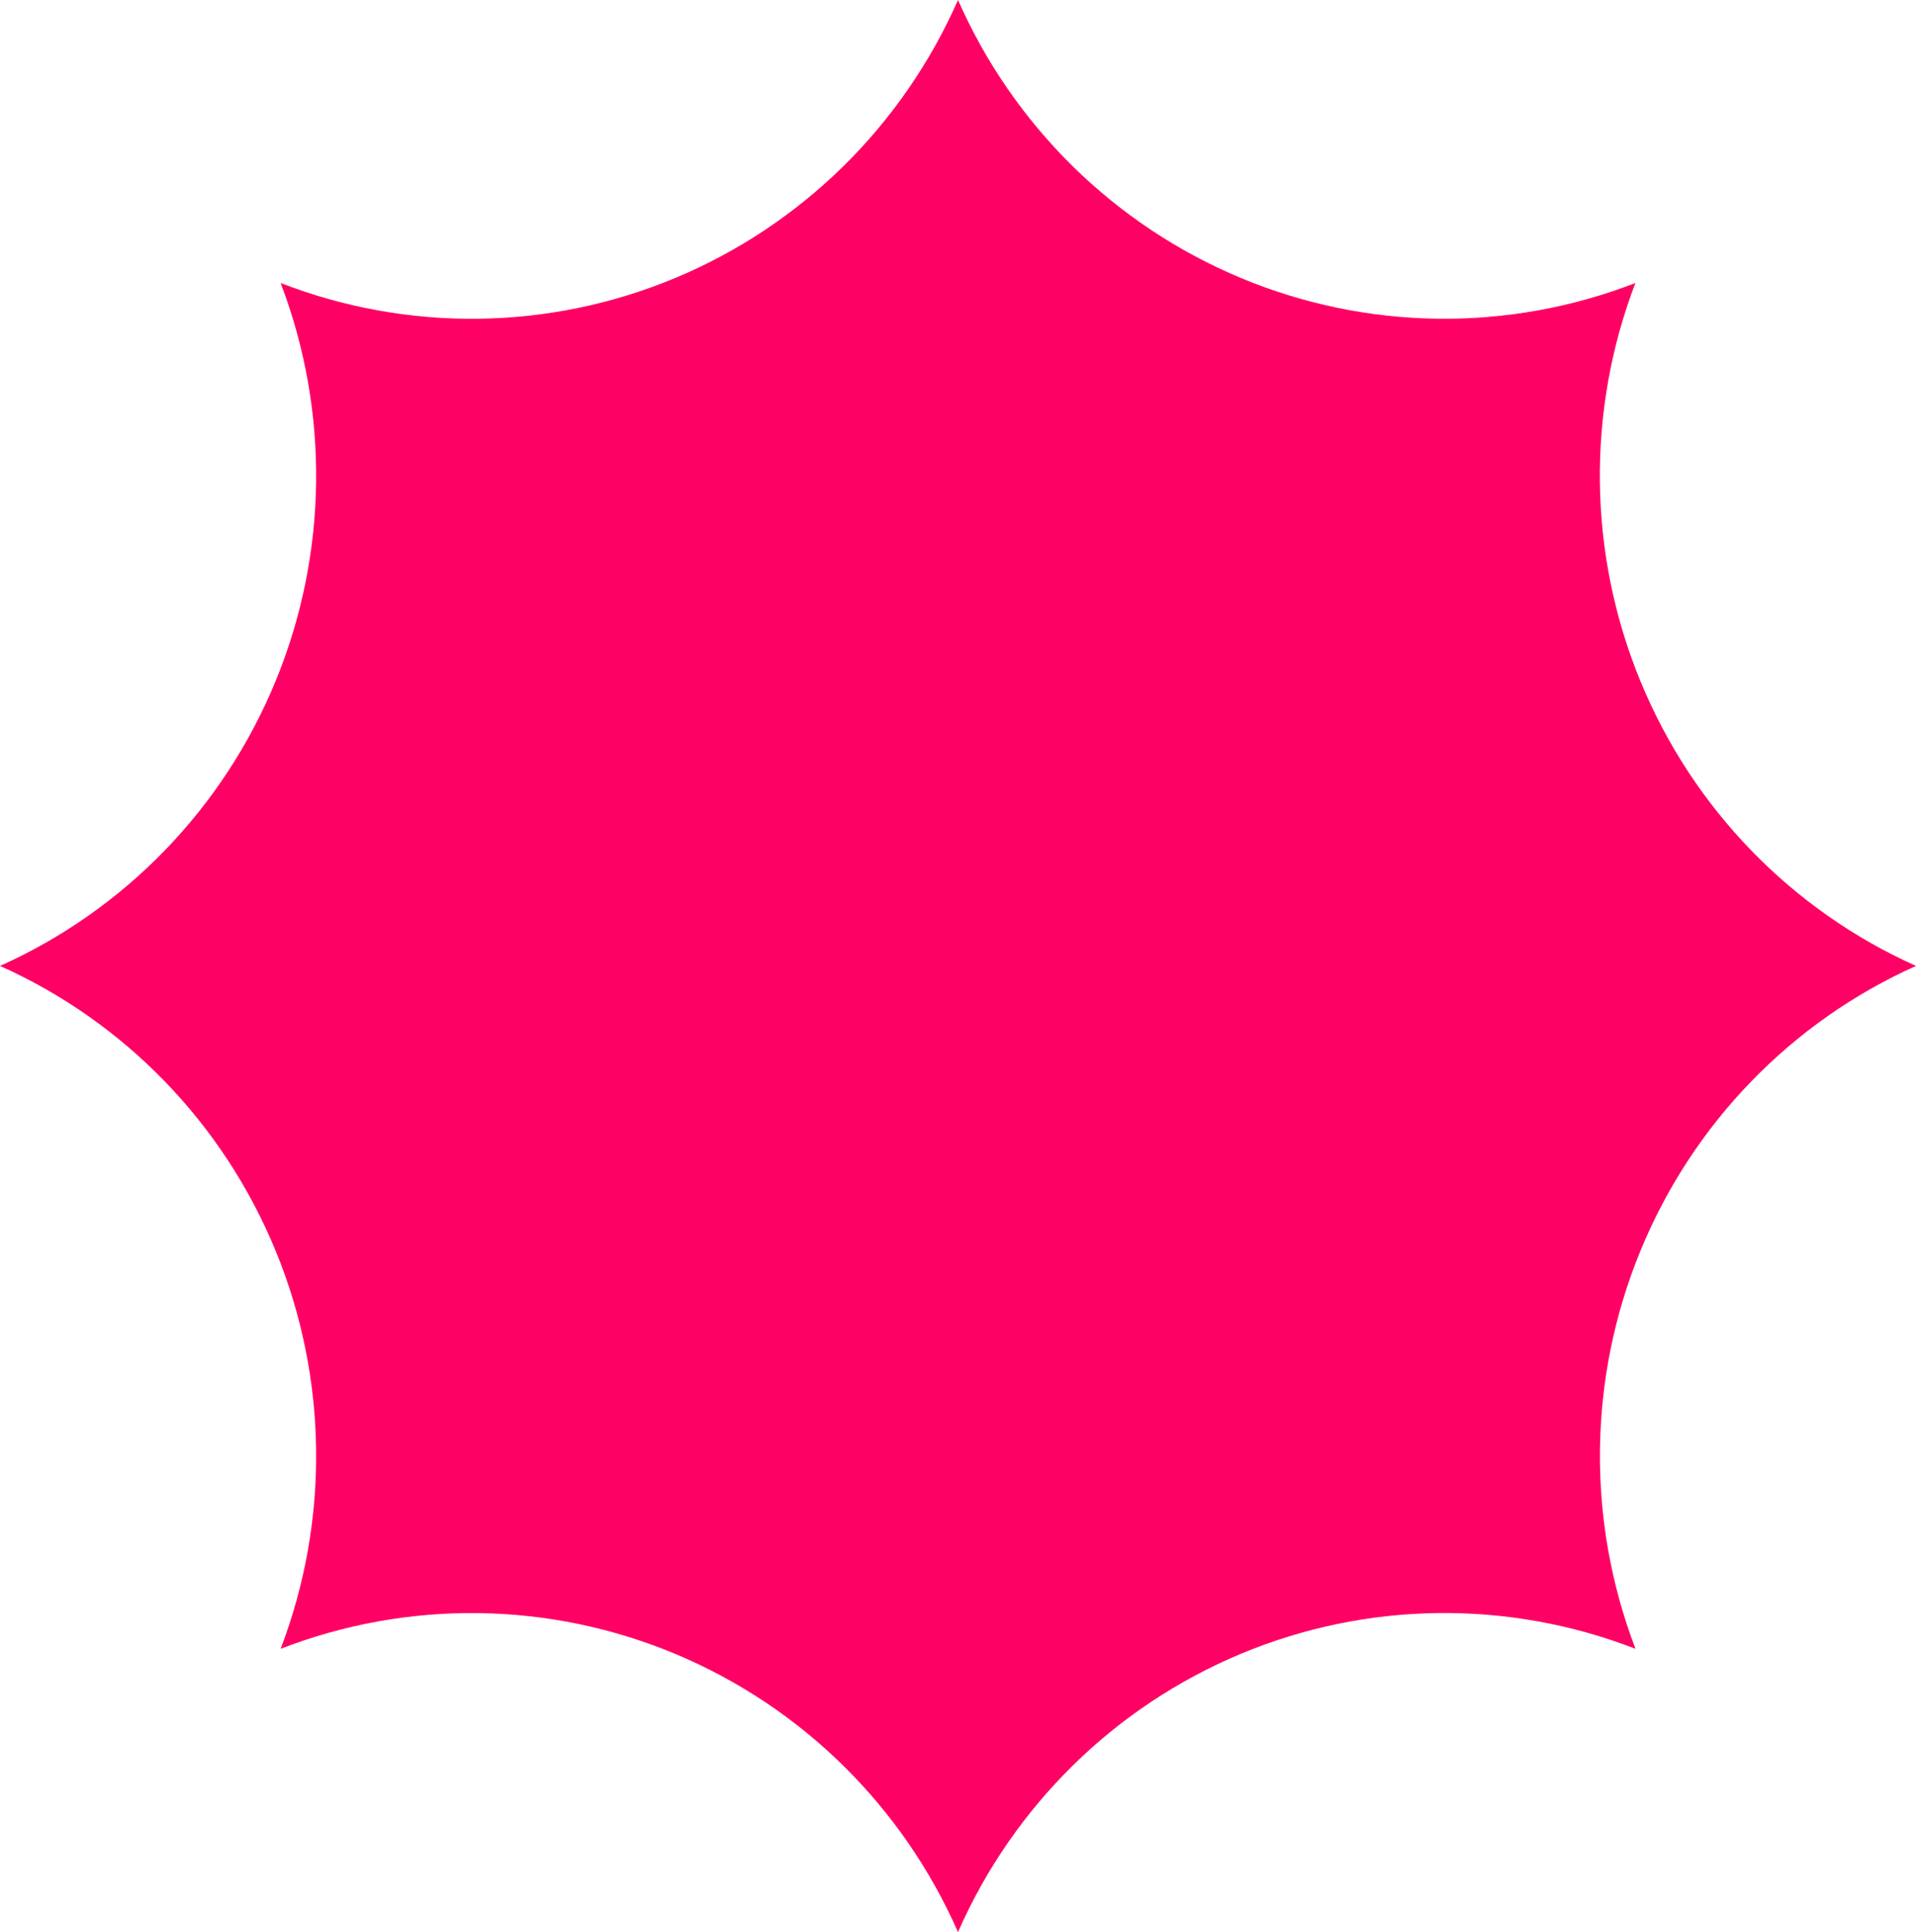 <svg width="236" height="238" viewBox="0 0 236 238" fill="none" xmlns="http://www.w3.org/2000/svg">
<path d="M118 238C111.19 222.501 98.731 210.234 83.201 203.738C67.67 197.242 50.257 197.014 34.565 203.101C40.605 187.286 40.386 169.735 33.953 154.078C27.52 138.421 15.364 125.856 0 118.981C15.364 112.106 27.52 99.541 33.953 83.884C40.386 68.227 40.605 50.676 34.565 34.861C50.253 40.947 67.661 40.723 83.19 34.235C98.719 27.747 111.181 15.49 118 0C124.821 15.488 137.284 27.742 152.812 34.23C168.34 40.718 185.747 40.944 201.435 34.861C195.394 50.676 195.614 68.227 202.047 83.884C208.48 99.541 220.636 112.106 236 118.981C220.638 125.858 208.485 138.425 202.054 154.081C195.623 169.738 195.406 187.288 201.448 203.101C185.76 197.012 168.351 197.234 152.821 203.723C137.291 210.212 124.829 222.47 118.012 237.962L118 238Z" fill="#FF0064"/>
</svg>
